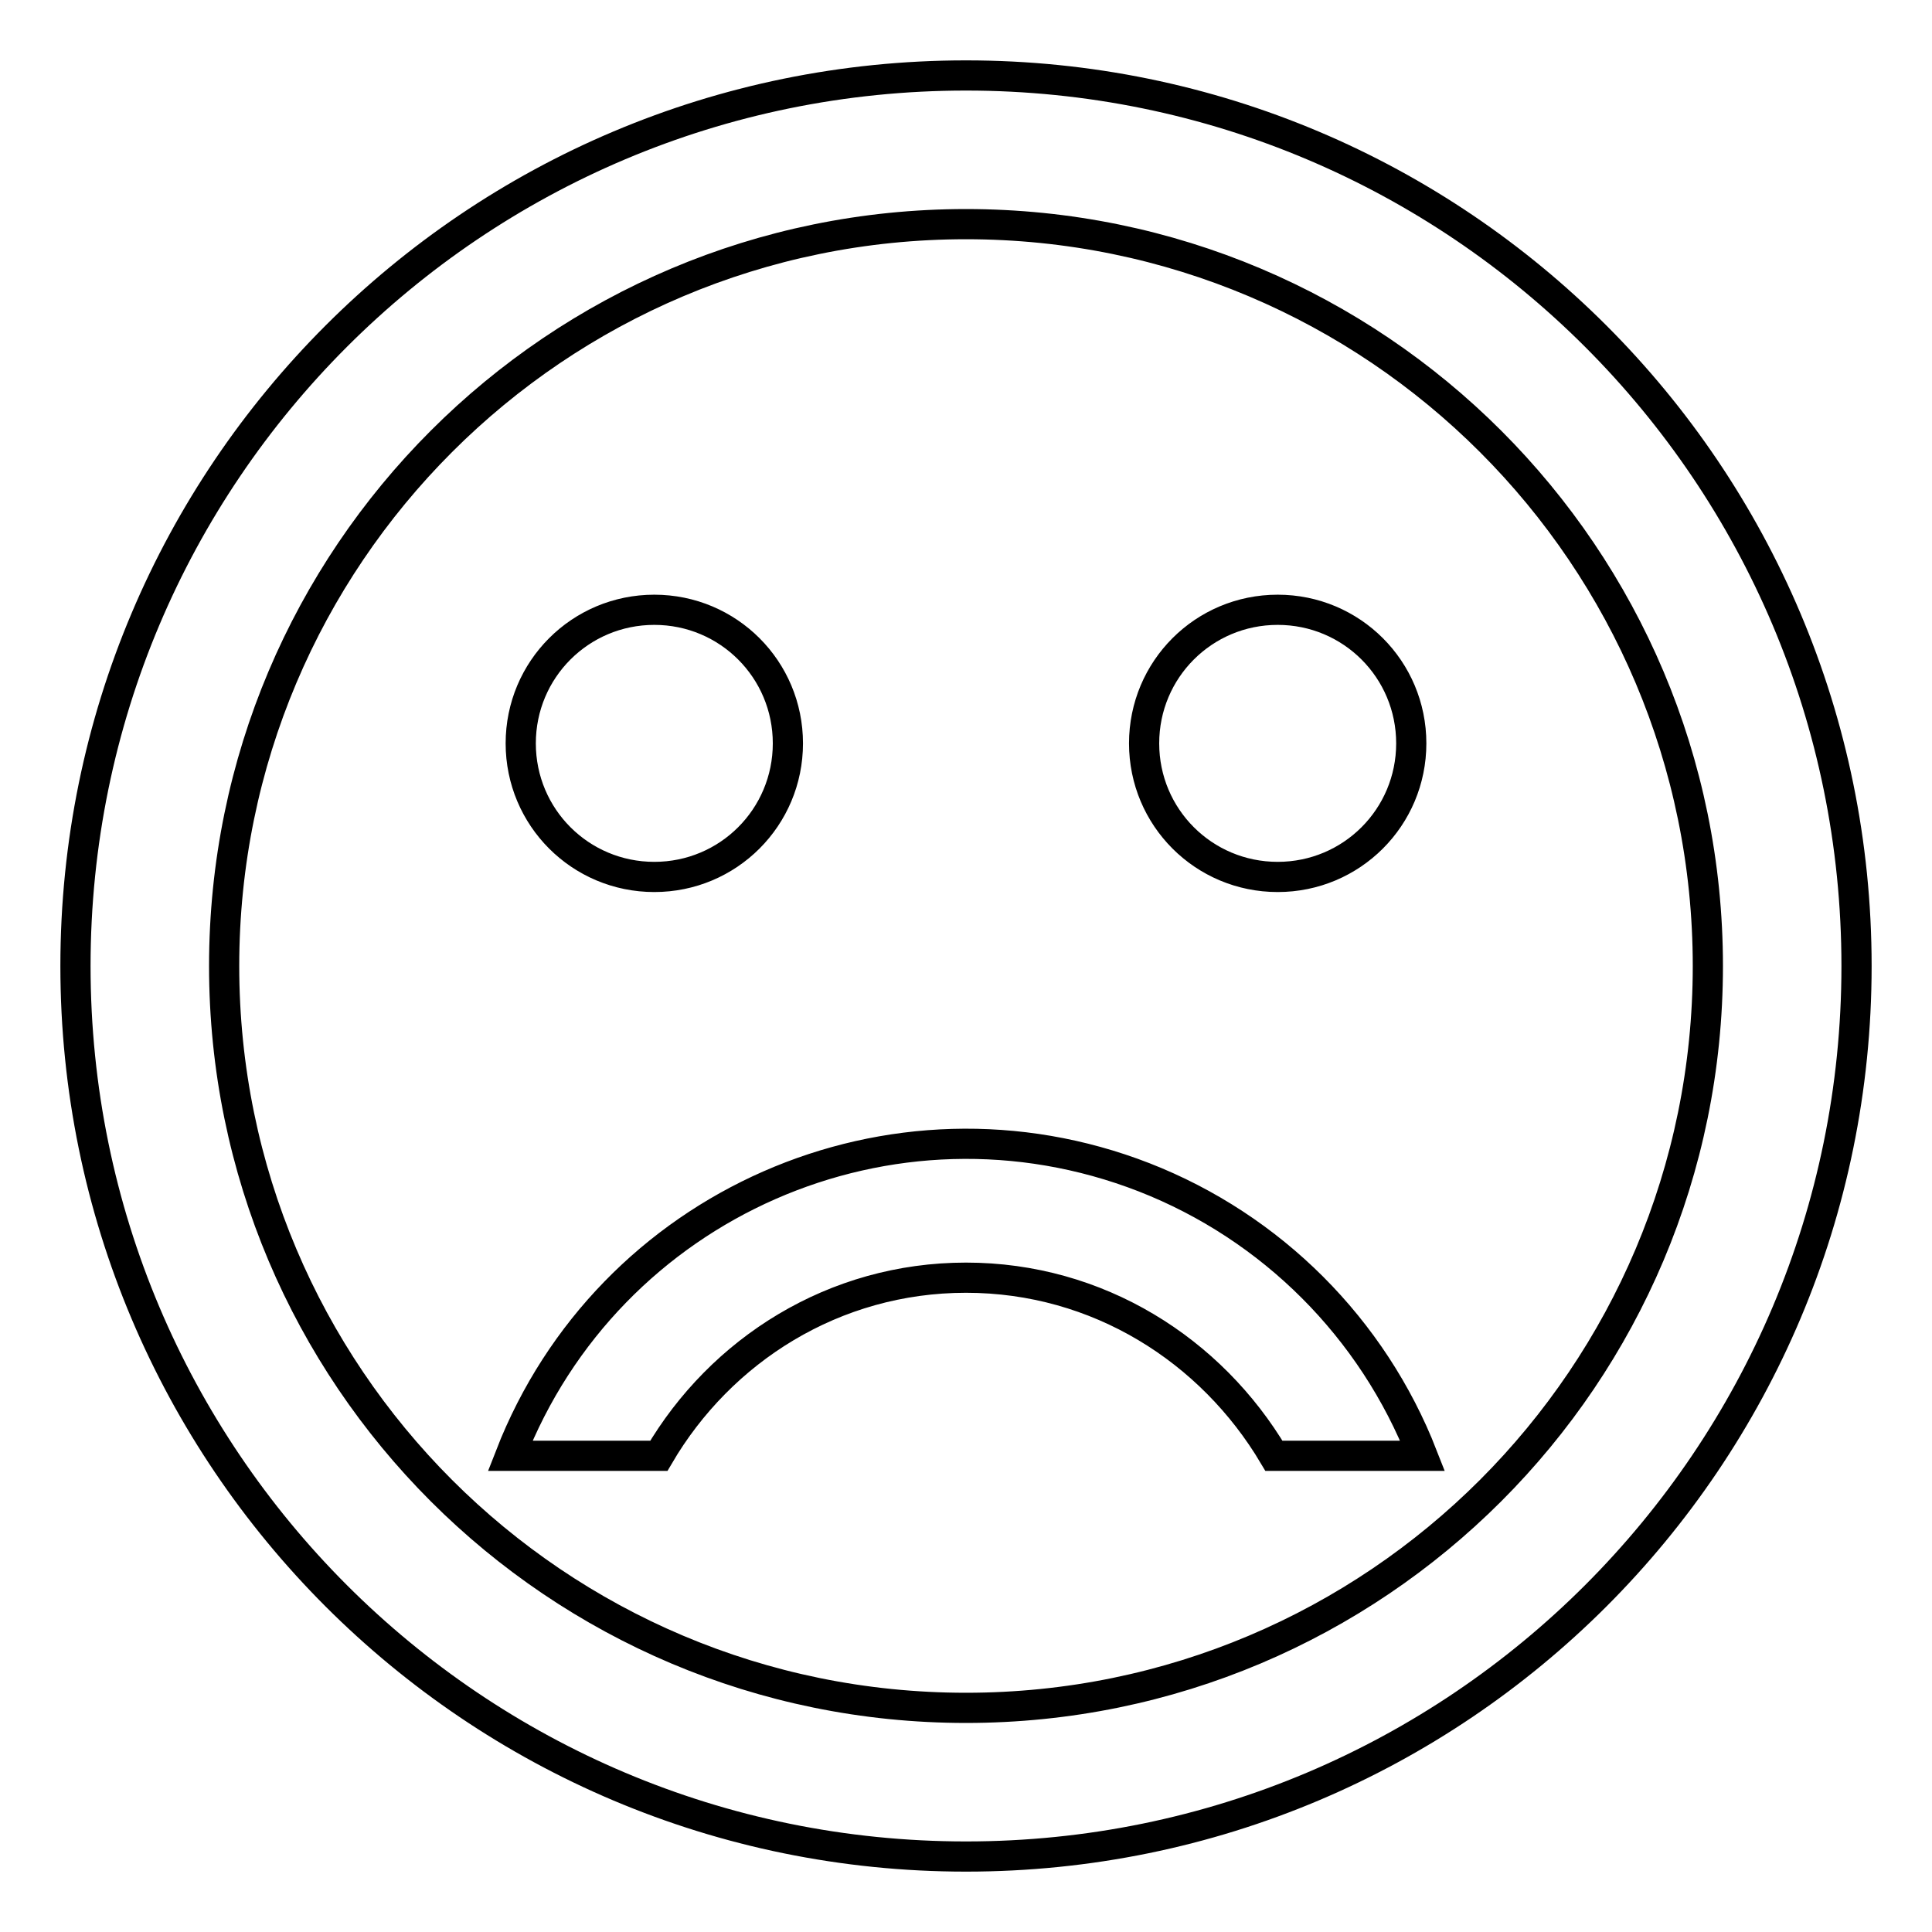<?xml version="1.0" encoding="utf-8"?>
<!-- Svg Vector Icons : http://www.onlinewebfonts.com/icon -->
<!DOCTYPE svg PUBLIC "-//W3C//DTD SVG 1.1//EN" "http://www.w3.org/Graphics/SVG/1.1/DTD/svg11.dtd">
<svg version="1.1" xmlns="http://www.w3.org/2000/svg" xmlns:xlink="http://www.w3.org/1999/xlink" x="0px" y="0px" viewBox="0 0 256 256" enable-background="new 0 0 256 256" xml:space="preserve">
<g> <path stroke-width="4" fill-opacity="0" stroke="#000000"  d="M128,246c-65.2,0-118-52.8-118-118C10,62.8,62.8,10,128,10c65.2,0,118,52.8,118,118 C246,193.2,193.2,246,128,246z M128,226.3c54.3,0,98.3-44,98.3-98.3s-44-98.3-98.3-98.3s-98.3,44-98.3,98.3S73.7,226.3,128,226.3z  M169.3,116.2c-9.8,0-17.7-7.9-17.7-17.7s7.9-17.7,17.7-17.7c9.8,0,17.7,7.9,17.7,17.7S179.1,116.2,169.3,116.2z M86.7,116.2 c-9.8,0-17.7-7.9-17.7-17.7s7.9-17.7,17.7-17.7c9.8,0,17.7,7.9,17.7,17.7S96.5,116.2,86.7,116.2z M128,169.3 c-17.5,0-32.5,9.6-40.7,23.6H67.6c13-33.4,50.6-49.9,84-36.9c16.9,6.6,30.3,20,36.9,36.9h-19.7C160.5,178.9,145.5,169.3,128,169.3z "/></g>
</svg>